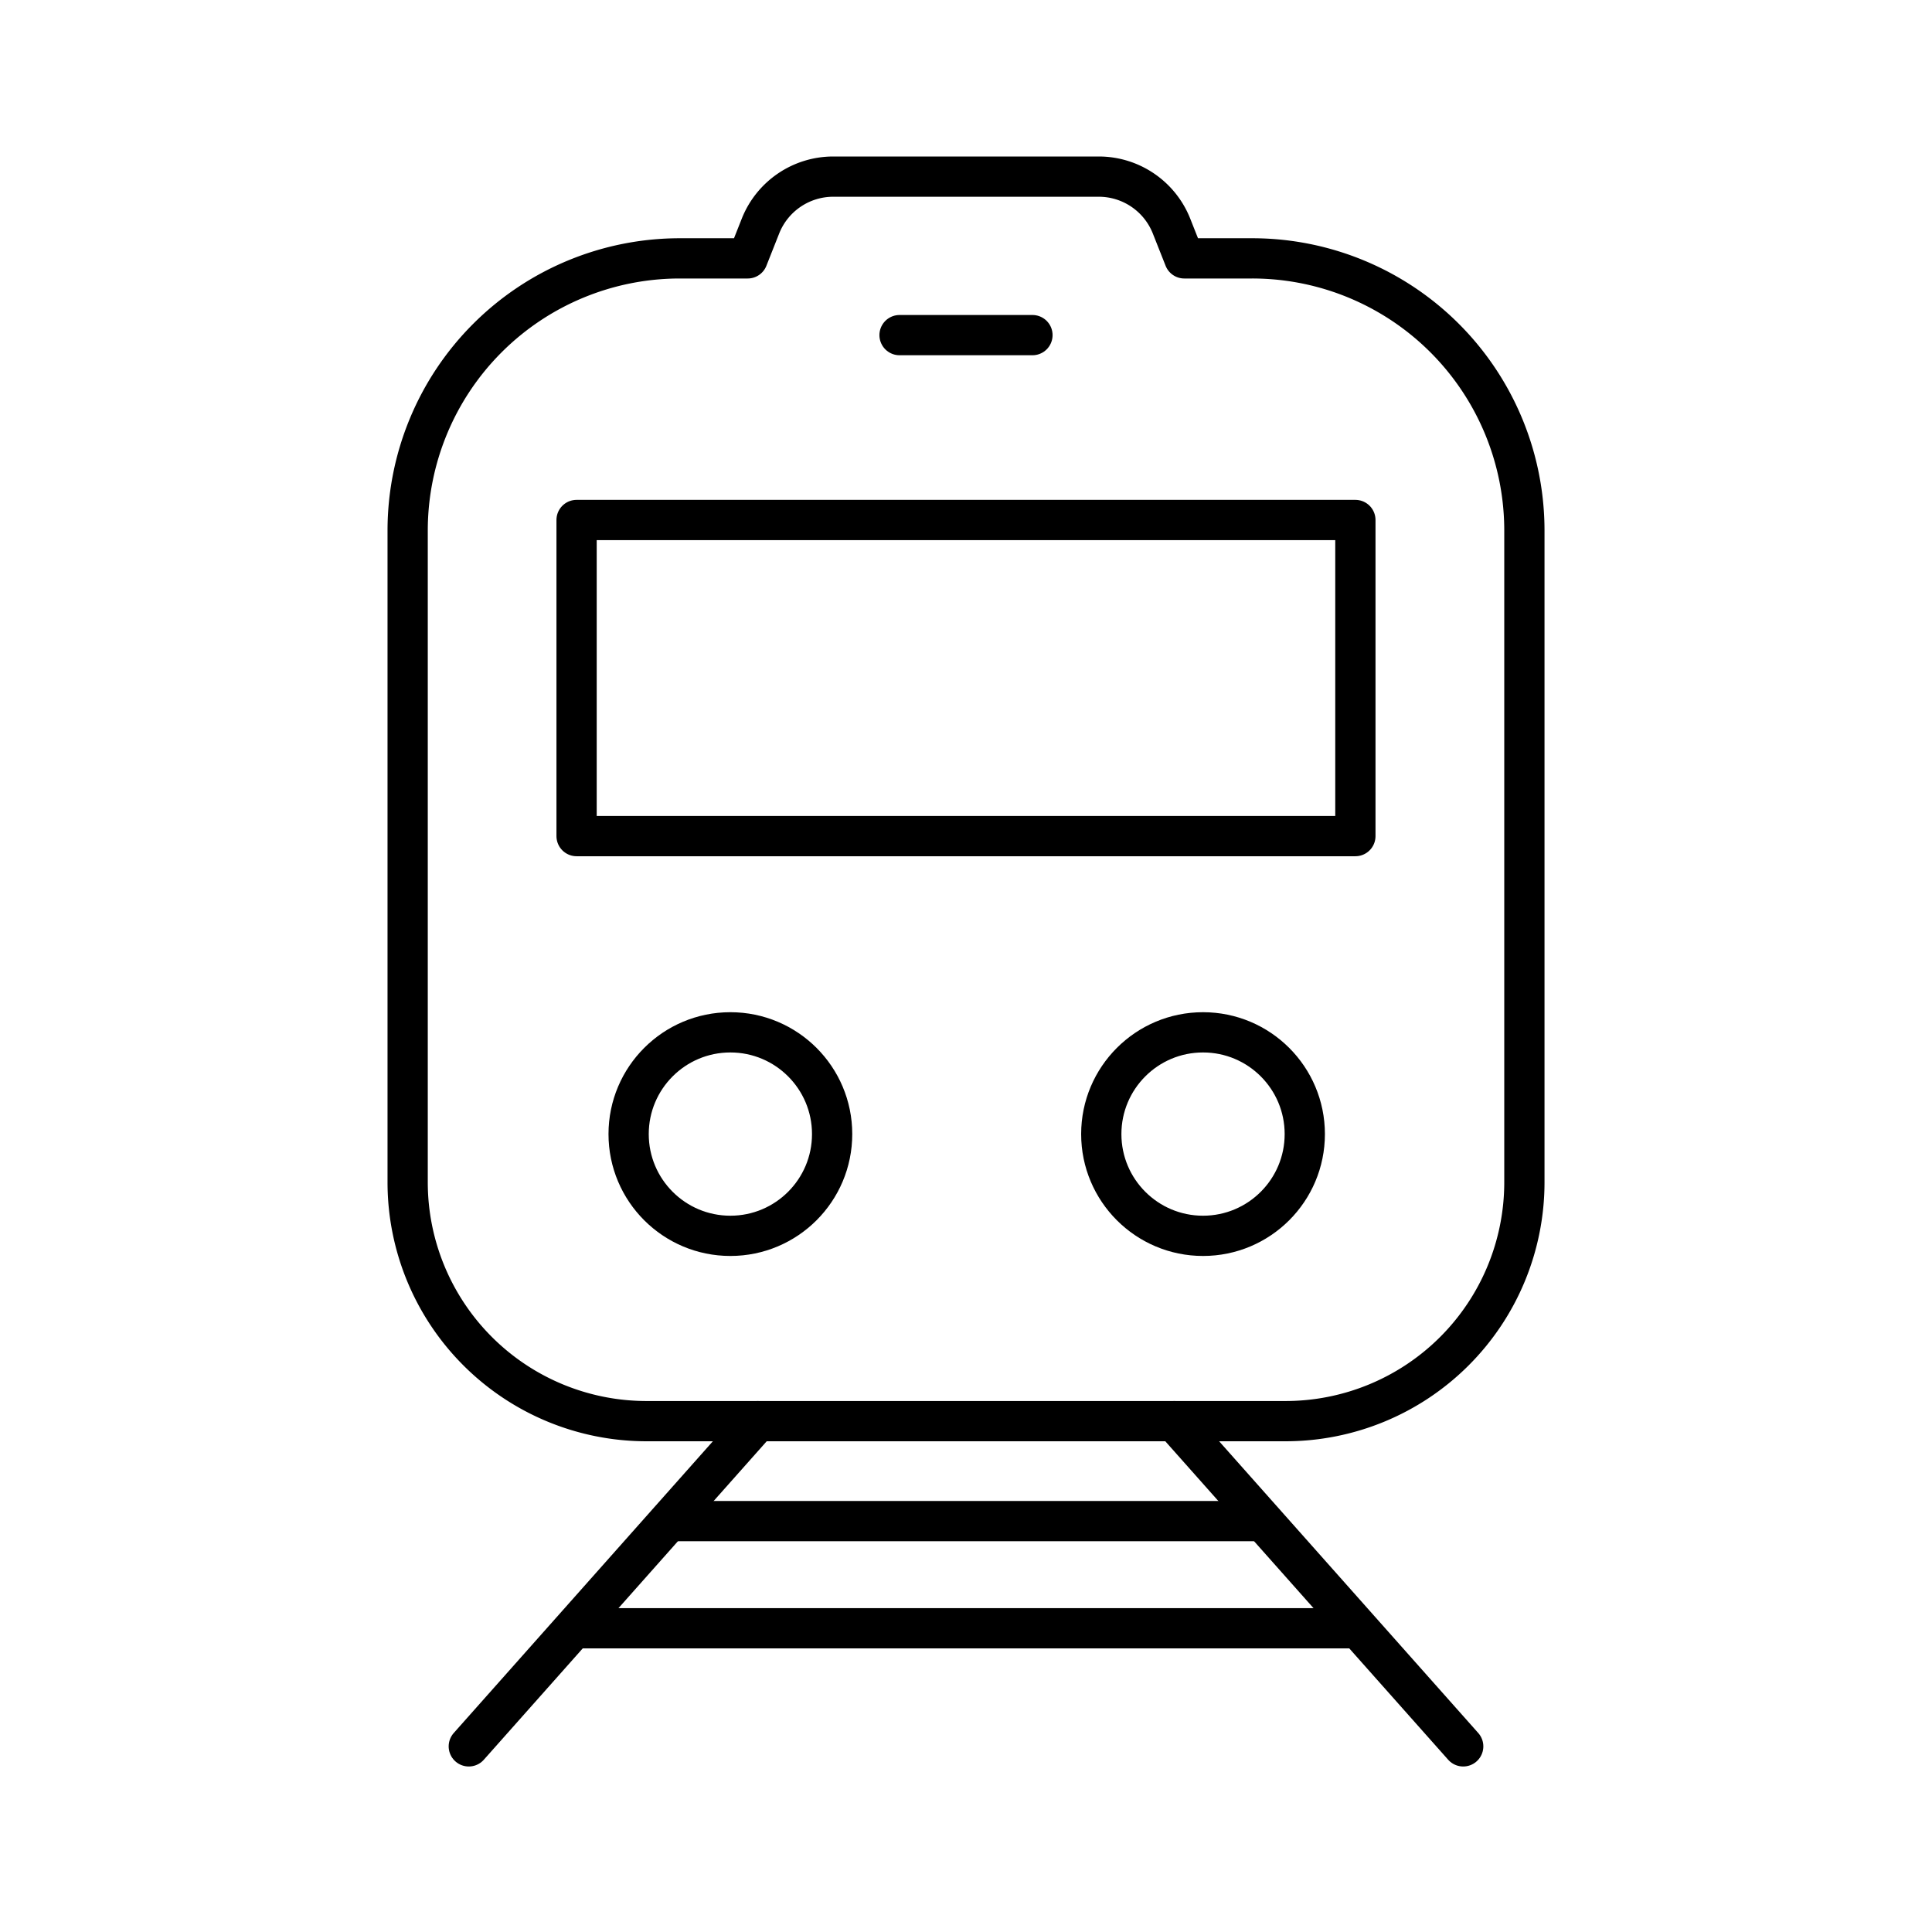 <?xml version="1.0" encoding="utf-8"?><!-- Скачано с сайта svg4.ru / Downloaded from svg4.ru -->
<svg width="800px" height="800px" viewBox="0 0 48 48" xmlns="http://www.w3.org/2000/svg"><defs><style>.a{fill:none;stroke:#000000;stroke-linecap:round;stroke-linejoin:round;}</style></defs><rect class="a" x="14.325" y="12.919" width="19.349" height="7.854"/><circle class="a" cx="18.146" cy="28.176" r="2.528"/><circle class="a" cx="29.889" cy="28.176" r="2.528"/><line class="a" x1="22.349" y1="8.326" x2="25.651" y2="8.326"/><path class="a" d="M31.109,6.419H29.424l-.318-.803a1.945,1.945,0,0,0-1.808-1.228H20.702A1.945,1.945,0,0,0,18.894,5.616l-.318.803H16.891a6.763,6.763,0,0,0-6.763,6.763v16.19a5.936,5.936,0,0,0,5.936,5.936H31.937a5.936,5.936,0,0,0,5.936-5.936v-16.19A6.763,6.763,0,0,0,31.109,6.419Z"/><line class="a" x1="18.824" y1="35.308" x2="11.647" y2="43.388"/><line class="a" x1="33.675" y1="40.454" x2="14.325" y2="40.454"/><line class="a" x1="31.369" y1="37.791" x2="16.631" y2="37.791"/><line class="a" x1="29.176" y1="35.308" x2="36.353" y2="43.388"/></svg>